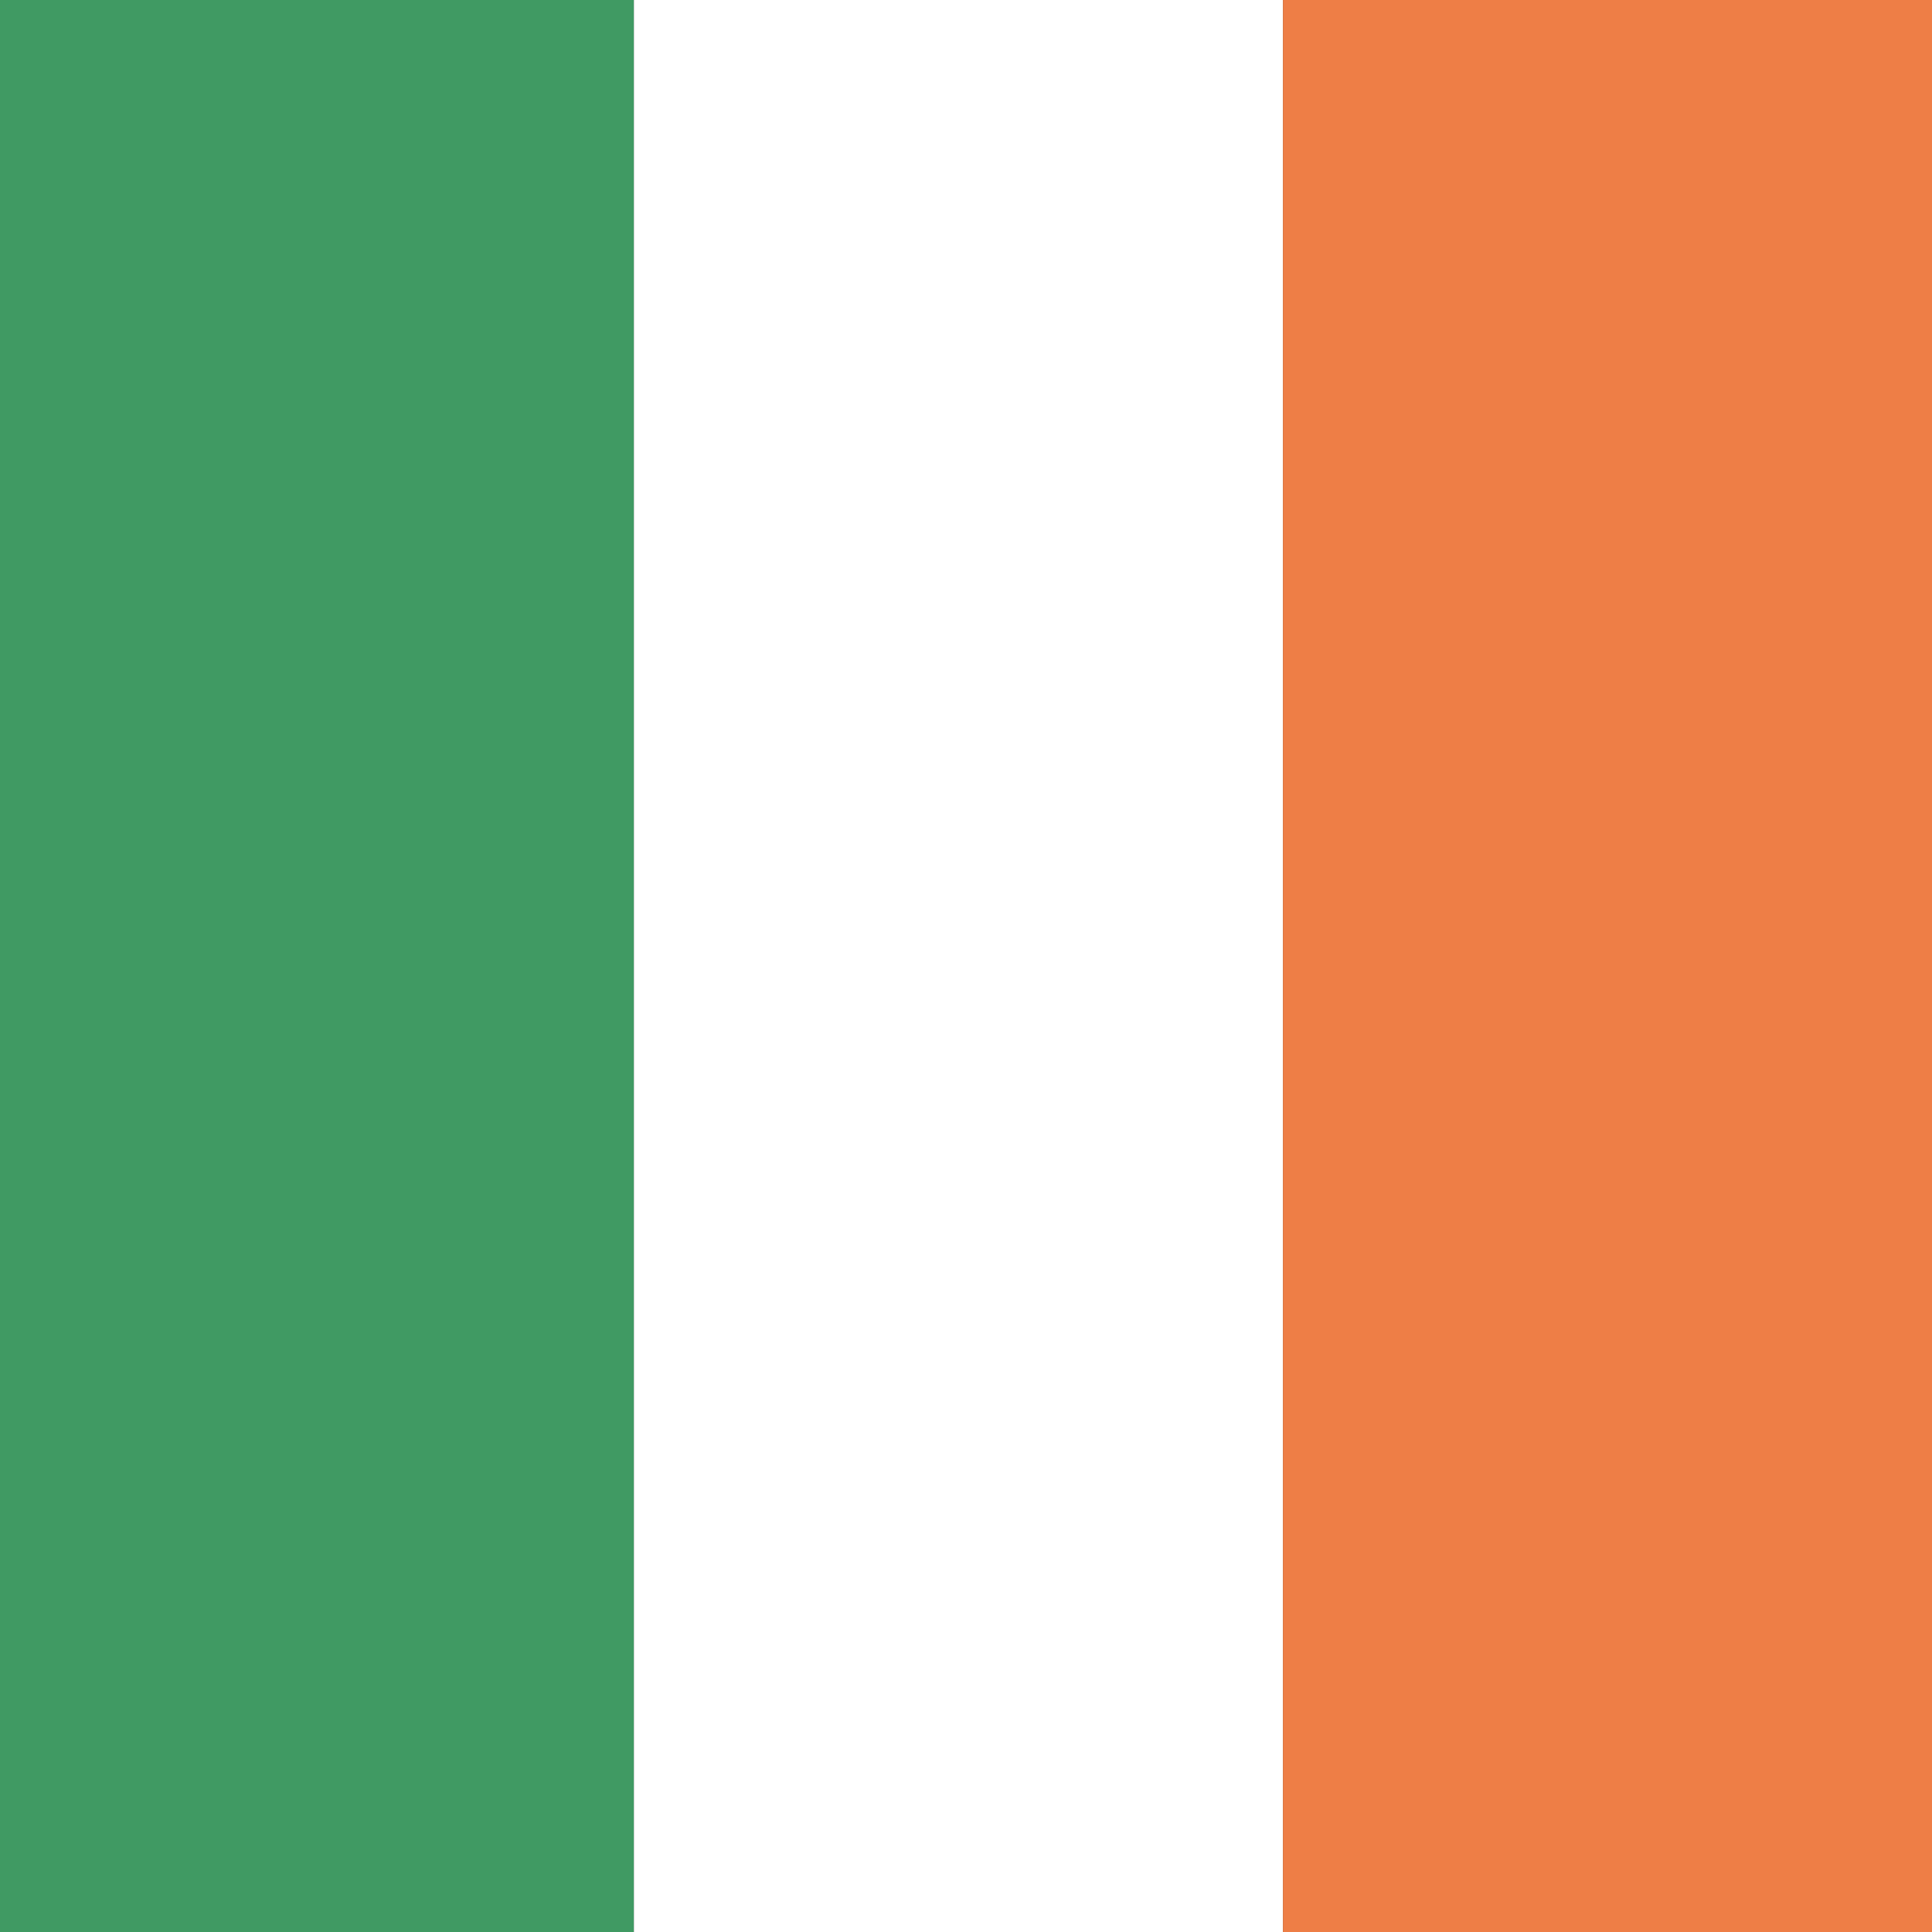 <?xml version="1.0" encoding="utf-8"?>
<!-- Generator: Adobe Illustrator 17.0.0, SVG Export Plug-In . SVG Version: 6.00 Build 0)  -->
<!DOCTYPE svg PUBLIC "-//W3C//DTD SVG 1.1//EN" "http://www.w3.org/Graphics/SVG/1.1/DTD/svg11.dtd">
<svg version="1.1" id="Livello_1" xmlns="http://www.w3.org/2000/svg" xmlns:xlink="http://www.w3.org/1999/xlink" x="0px" y="0px"
	 width="20px" height="20px" viewBox="0 0 20 20" enable-background="new 0 0 20 20" xml:space="preserve">
<rect x="0" y="0" width="20" height="20" fill="#333333" stroke="none"/>
<g id="IRELAND_2_">
	<g>
		<g>
			<defs>
				<rect id="SVGID_3_" x="-0.157" y="-1" width="20.157" height="24.875"/>
			</defs>
			<clipPath id="SVGID_2_">
				<use xlink:href="#SVGID_3_"  overflow="visible"/>
			</clipPath>
			<rect x="-0.157" y="-1" clip-path="url(#SVGID_2_)" fill="#409A63" width="6.719" height="24.875"/>
			<rect x="6.562" y="-1" clip-path="url(#SVGID_2_)" fill="#FFFFFF" width="6.719" height="24.875"/>
			<rect x="13.281" y="-1" clip-path="url(#SVGID_2_)" fill="#EE7E46" width="6.719" height="24.875"/>
		</g>
	</g>
</g>
</svg>
